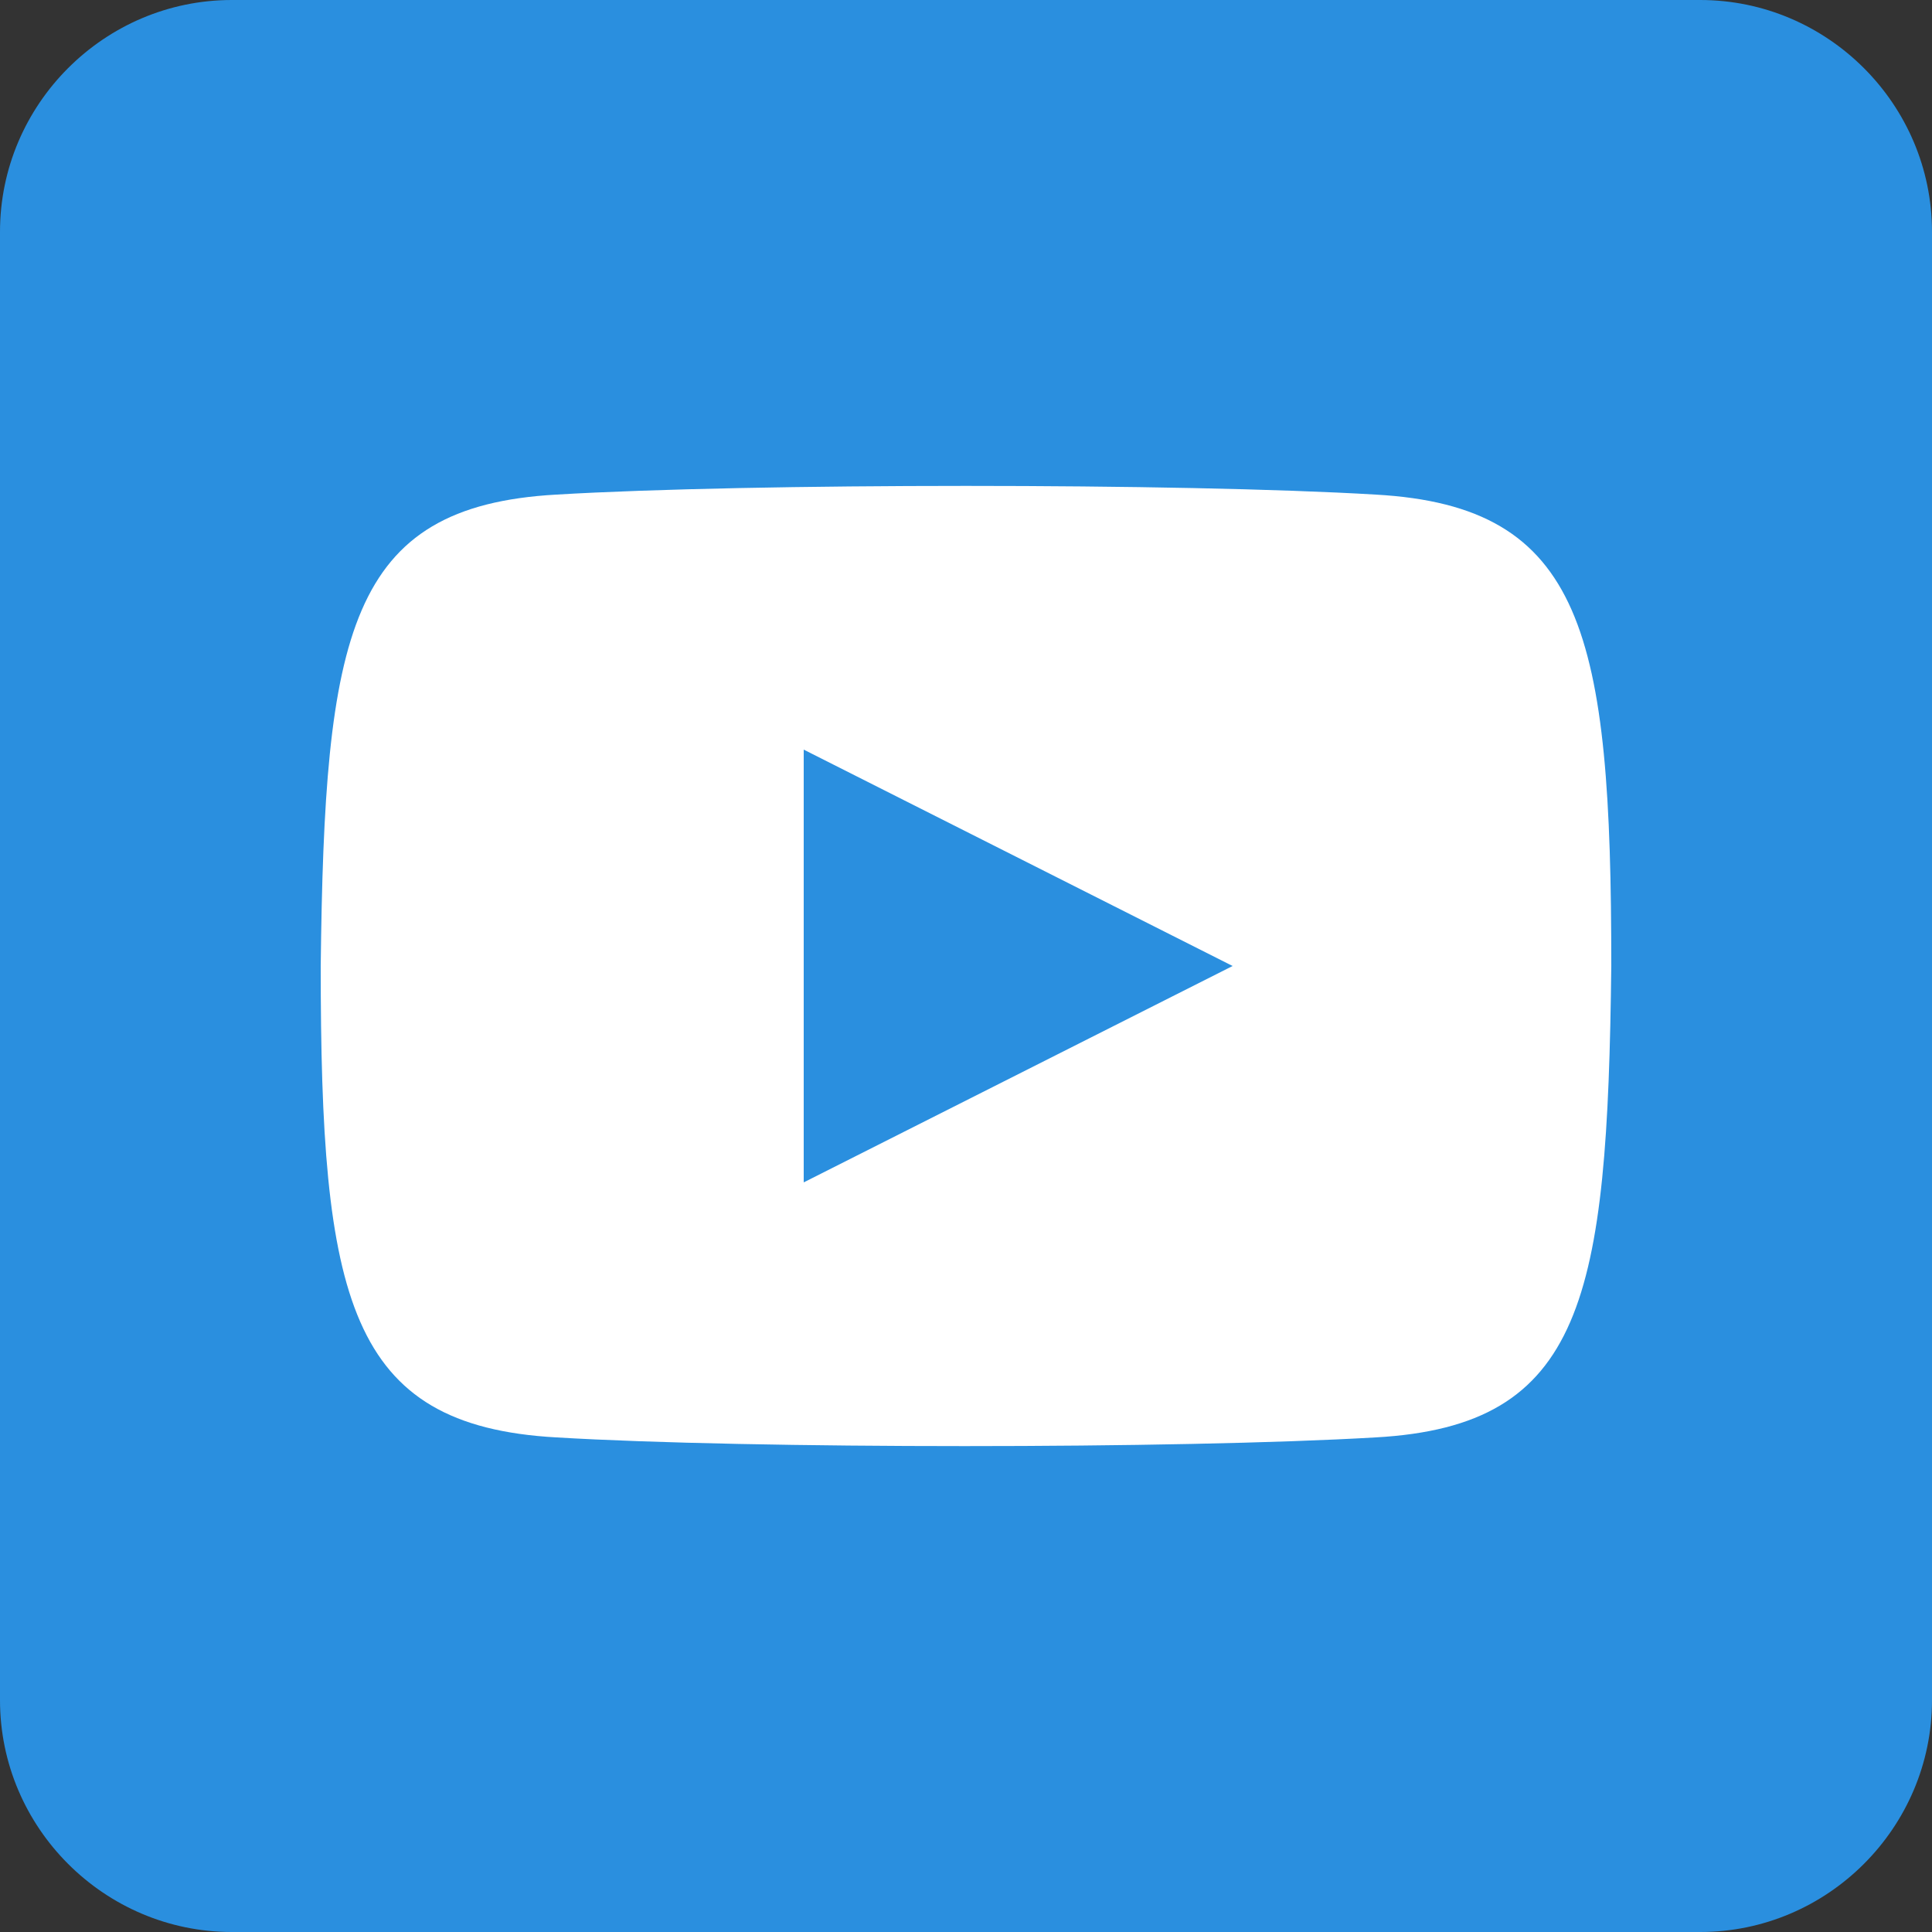 <?xml version="1.0" encoding="utf-8"?>
<!-- Generator: Adobe Illustrator 23.1.1, SVG Export Plug-In . SVG Version: 6.00 Build 0)  -->
<svg version="1.1" id="Warstwa_1" xmlns="http://www.w3.org/2000/svg" xmlns:xlink="http://www.w3.org/1999/xlink" x="0px" y="0px"
	 viewBox="0 0 50 50" style="enable-background:new 0 0 50 50;" xml:space="preserve">
<rect x="0" y="0" width="50" height="50" fill="#333333" stroke="none"/>
<style type="text/css">
	.st0{fill:#FFFFFF;}
	.st1{fill:#2A8FDF;}
</style>
<rect x="4.2" y="4.2" class="st0" width="41.6" height="41.6"/>
<path class="st1" d="M20.8,19.4L31.9,25l-11.1,5.6V19.4z M50,6v38c0,3.3-2.7,6-6,6H6c-3.3,0-6-2.7-6-6V6c0-3.3,2.7-6,6-6h38
	C47.3,0,50,2.7,50,6z M41.7,25c0-8.6-0.7-11.9-6.1-12.2c-5-0.3-16.2-0.3-21.2,0C9,13.1,8.4,16.4,8.3,25c0,8.6,0.7,11.9,6.1,12.2
	c5,0.3,16.1,0.3,21.2,0C41,36.9,41.6,33.6,41.7,25z"/>
</svg>
